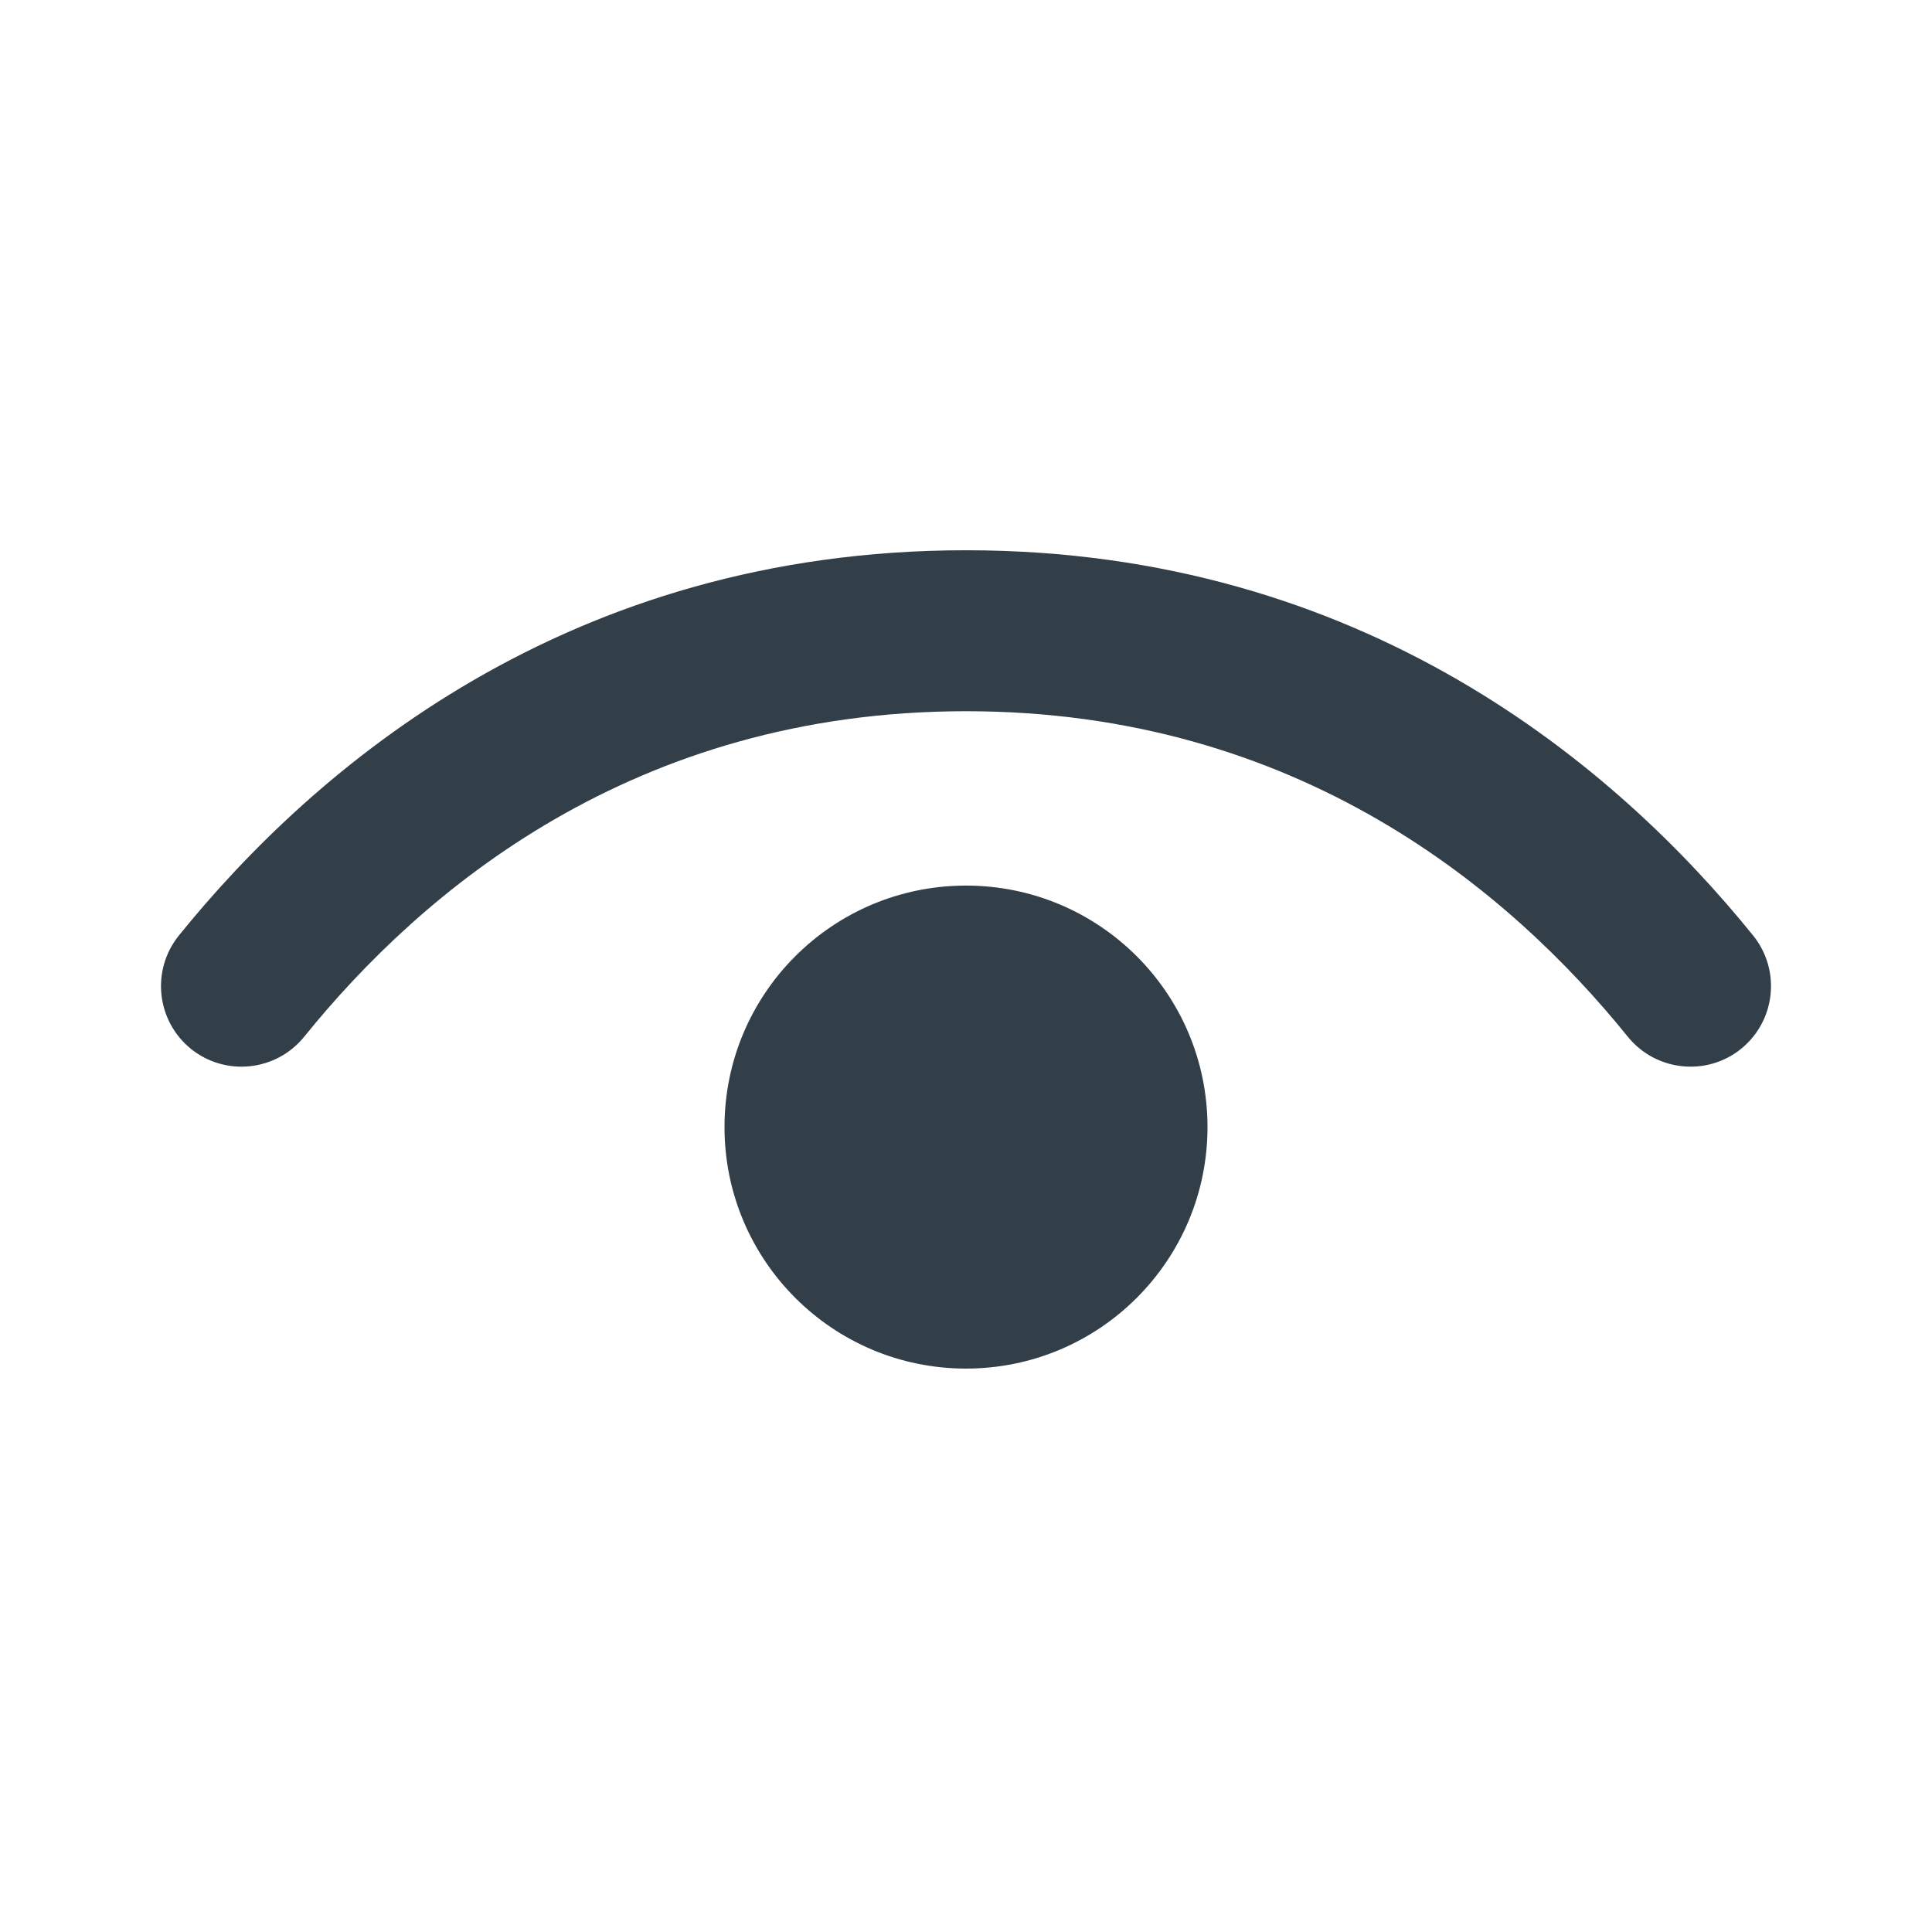 <svg width="16" height="16" viewBox="0 0 16 16" fill="none" xmlns="http://www.w3.org/2000/svg">
<path fill-rule="evenodd" clip-rule="evenodd" d="M13.481 8.586C13.713 8.872 14.133 8.917 14.419 8.686C14.705 8.454 14.75 8.035 14.519 7.748C13.395 6.357 11.298 4.557 8 4.557C4.702 4.557 2.605 6.357 1.481 7.748C1.25 8.035 1.295 8.454 1.581 8.686C1.868 8.917 2.287 8.872 2.519 8.586C3.495 7.377 5.248 5.89 8 5.89C10.752 5.89 12.505 7.377 13.481 8.586ZM10 9.334C10 10.438 9.105 11.334 8 11.334C6.895 11.334 6 10.438 6 9.334C6 8.229 6.895 7.334 8 7.334C9.105 7.334 10 8.229 10 9.334Z" fill="#323E48"/>
</svg>
